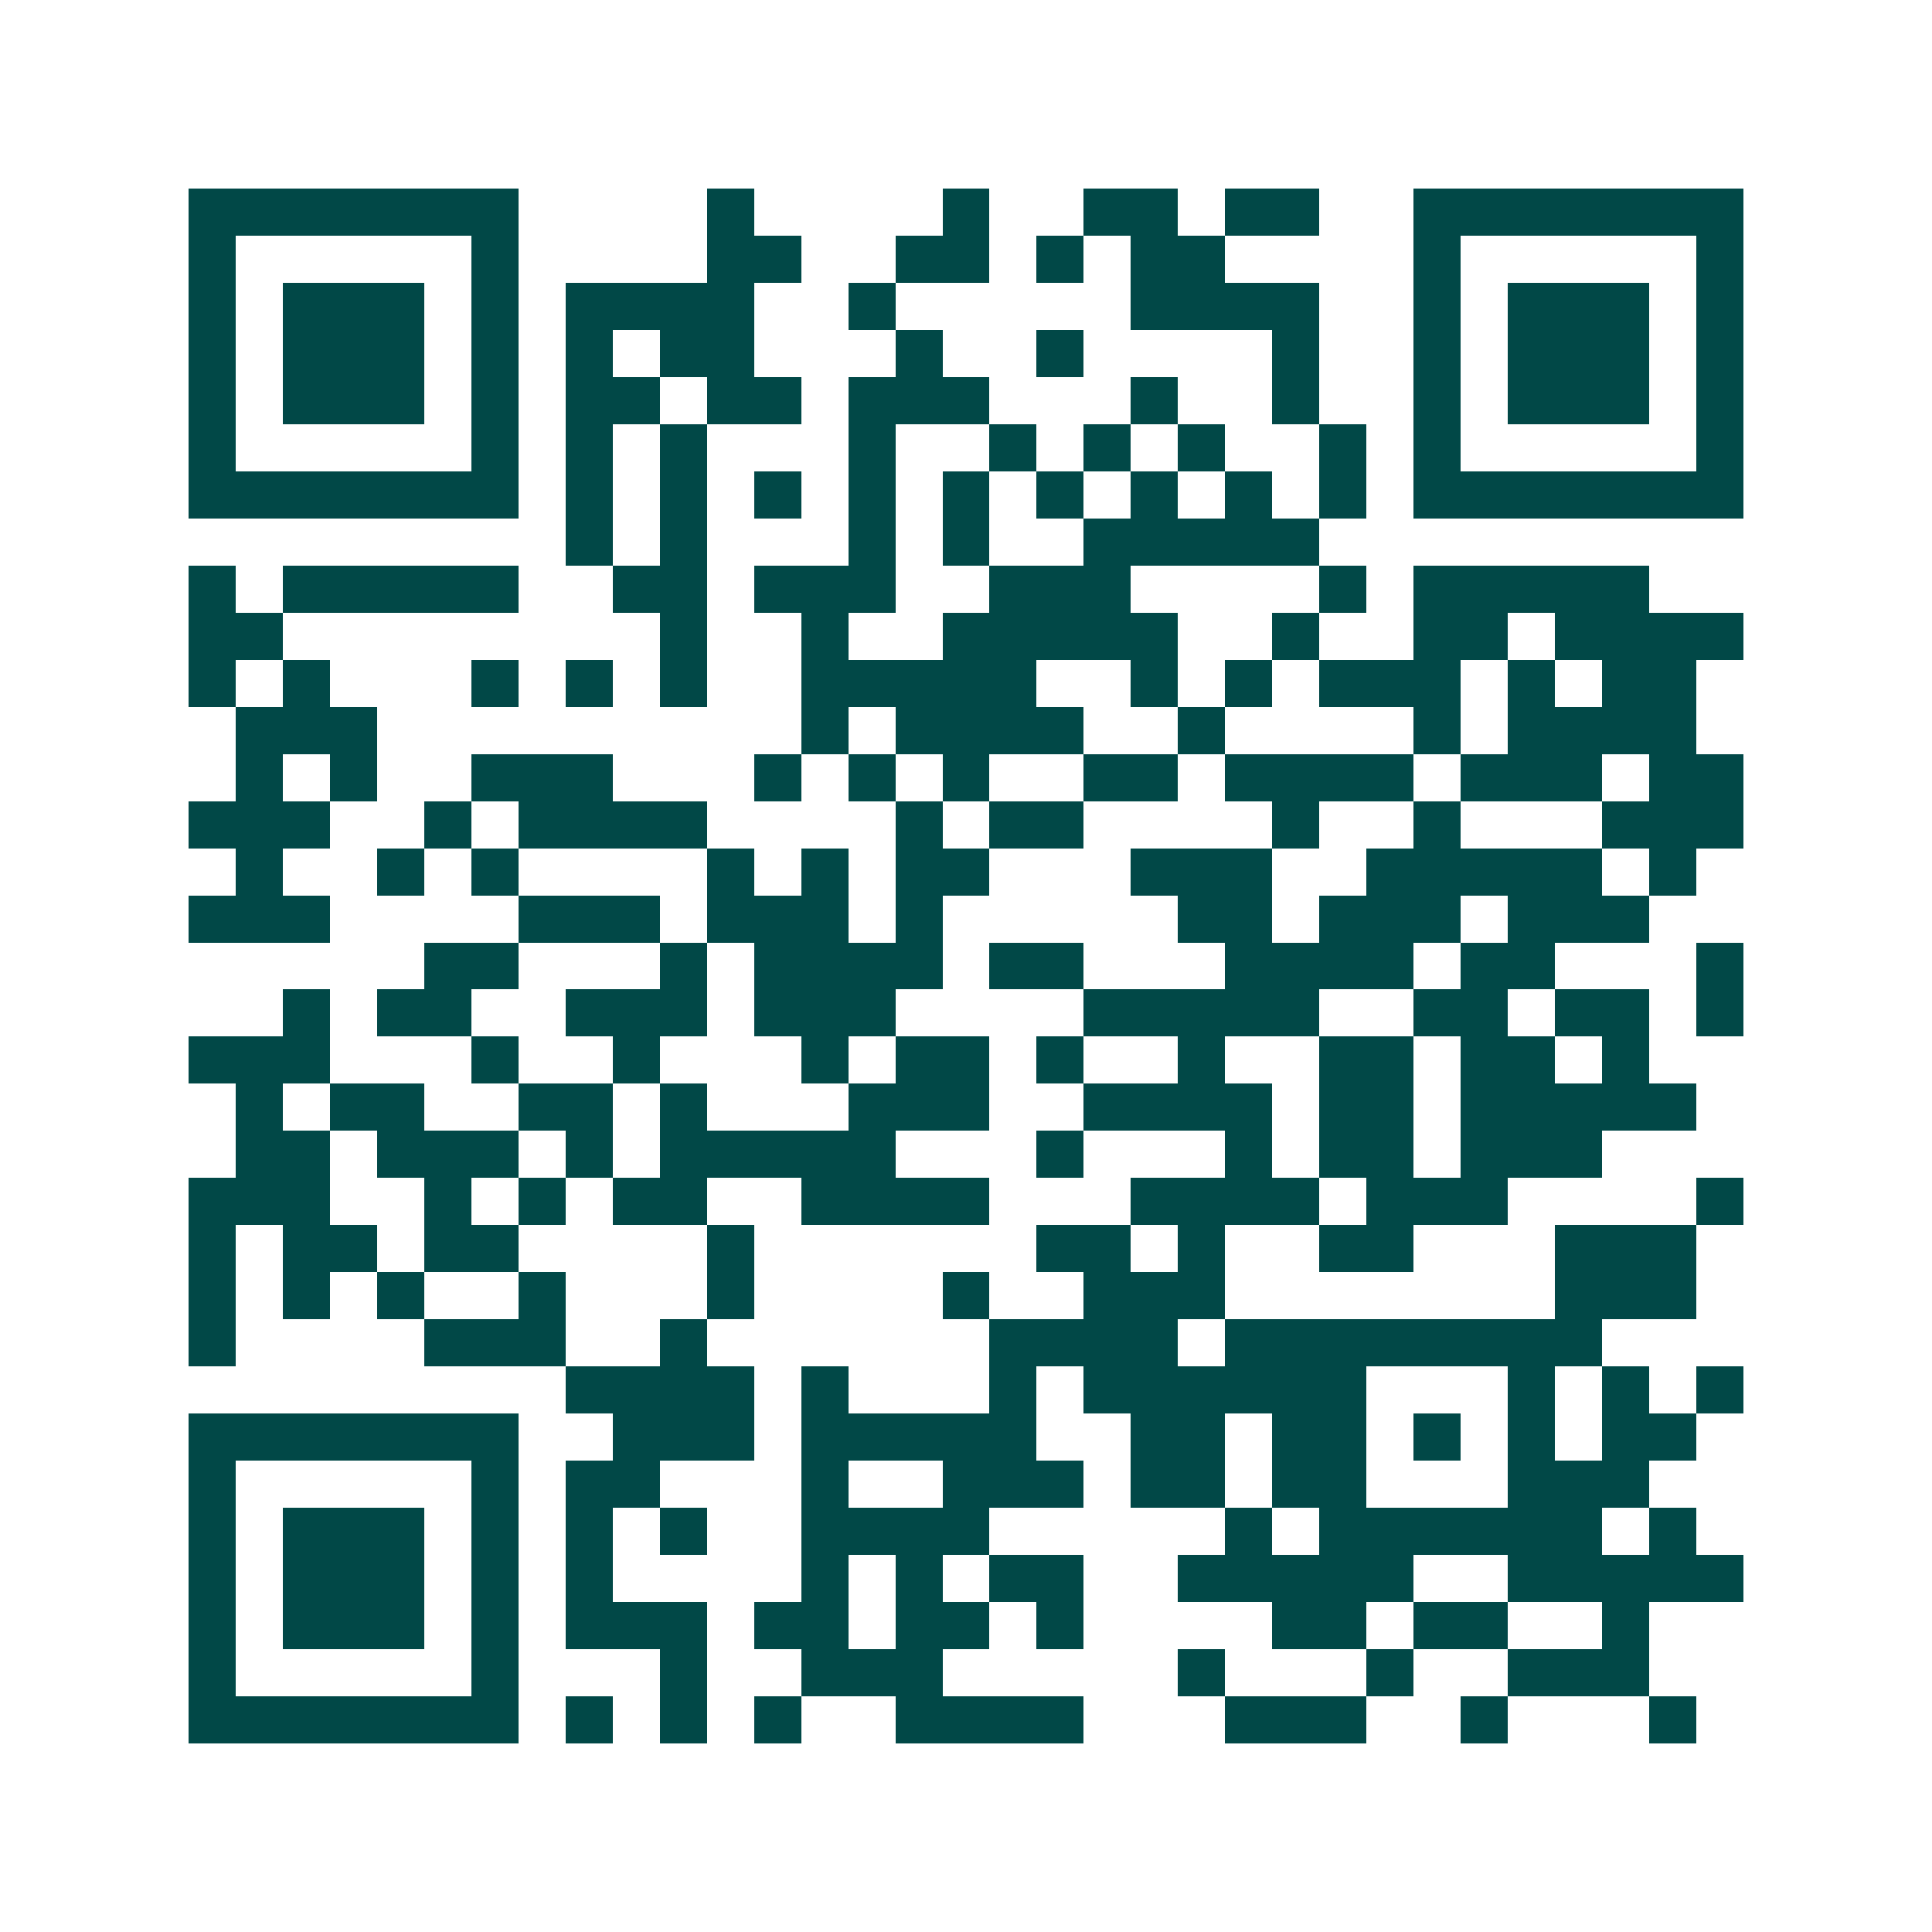 <svg xmlns="http://www.w3.org/2000/svg" width="200" height="200" viewBox="0 0 41 41" shape-rendering="crispEdges"><path fill="#ffffff" d="M0 0h41v41H0z"/><path stroke="#014847" d="M4 4.5h7m4 0h1m4 0h1m2 0h2m1 0h2m2 0h7M4 5.5h1m5 0h1m4 0h2m2 0h2m1 0h1m1 0h2m4 0h1m5 0h1M4 6.5h1m1 0h3m1 0h1m1 0h4m2 0h1m5 0h4m2 0h1m1 0h3m1 0h1M4 7.5h1m1 0h3m1 0h1m1 0h1m1 0h2m3 0h1m2 0h1m4 0h1m2 0h1m1 0h3m1 0h1M4 8.5h1m1 0h3m1 0h1m1 0h2m1 0h2m1 0h3m3 0h1m2 0h1m2 0h1m1 0h3m1 0h1M4 9.5h1m5 0h1m1 0h1m1 0h1m3 0h1m2 0h1m1 0h1m1 0h1m2 0h1m1 0h1m5 0h1M4 10.5h7m1 0h1m1 0h1m1 0h1m1 0h1m1 0h1m1 0h1m1 0h1m1 0h1m1 0h1m1 0h7M12 11.5h1m1 0h1m3 0h1m1 0h1m2 0h5M4 12.5h1m1 0h5m2 0h2m1 0h3m2 0h3m4 0h1m1 0h5M4 13.5h2m8 0h1m2 0h1m2 0h5m2 0h1m2 0h2m1 0h4M4 14.5h1m1 0h1m3 0h1m1 0h1m1 0h1m2 0h5m2 0h1m1 0h1m1 0h3m1 0h1m1 0h2M5 15.5h3m9 0h1m1 0h4m2 0h1m4 0h1m1 0h4M5 16.5h1m1 0h1m2 0h3m3 0h1m1 0h1m1 0h1m2 0h2m1 0h4m1 0h3m1 0h2M4 17.5h3m2 0h1m1 0h4m4 0h1m1 0h2m4 0h1m2 0h1m3 0h3M5 18.5h1m2 0h1m1 0h1m4 0h1m1 0h1m1 0h2m3 0h3m2 0h5m1 0h1M4 19.5h3m4 0h3m1 0h3m1 0h1m5 0h2m1 0h3m1 0h3M9 20.5h2m3 0h1m1 0h4m1 0h2m3 0h4m1 0h2m3 0h1M6 21.5h1m1 0h2m2 0h3m1 0h3m4 0h5m2 0h2m1 0h2m1 0h1M4 22.5h3m3 0h1m2 0h1m3 0h1m1 0h2m1 0h1m2 0h1m2 0h2m1 0h2m1 0h1M5 23.5h1m1 0h2m2 0h2m1 0h1m3 0h3m2 0h4m1 0h2m1 0h5M5 24.5h2m1 0h3m1 0h1m1 0h5m3 0h1m3 0h1m1 0h2m1 0h3M4 25.5h3m2 0h1m1 0h1m1 0h2m2 0h4m3 0h4m1 0h3m4 0h1M4 26.5h1m1 0h2m1 0h2m4 0h1m6 0h2m1 0h1m2 0h2m3 0h3M4 27.5h1m1 0h1m1 0h1m2 0h1m3 0h1m4 0h1m2 0h3m7 0h3M4 28.5h1m4 0h3m2 0h1m6 0h4m1 0h8M12 29.5h4m1 0h1m3 0h1m1 0h6m3 0h1m1 0h1m1 0h1M4 30.5h7m2 0h3m1 0h5m2 0h2m1 0h2m1 0h1m1 0h1m1 0h2M4 31.5h1m5 0h1m1 0h2m3 0h1m2 0h3m1 0h2m1 0h2m3 0h3M4 32.5h1m1 0h3m1 0h1m1 0h1m1 0h1m2 0h4m5 0h1m1 0h6m1 0h1M4 33.5h1m1 0h3m1 0h1m1 0h1m4 0h1m1 0h1m1 0h2m2 0h5m2 0h5M4 34.5h1m1 0h3m1 0h1m1 0h3m1 0h2m1 0h2m1 0h1m4 0h2m1 0h2m2 0h1M4 35.5h1m5 0h1m3 0h1m2 0h3m5 0h1m3 0h1m2 0h3M4 36.5h7m1 0h1m1 0h1m1 0h1m2 0h4m3 0h3m2 0h1m3 0h1"/></svg>
